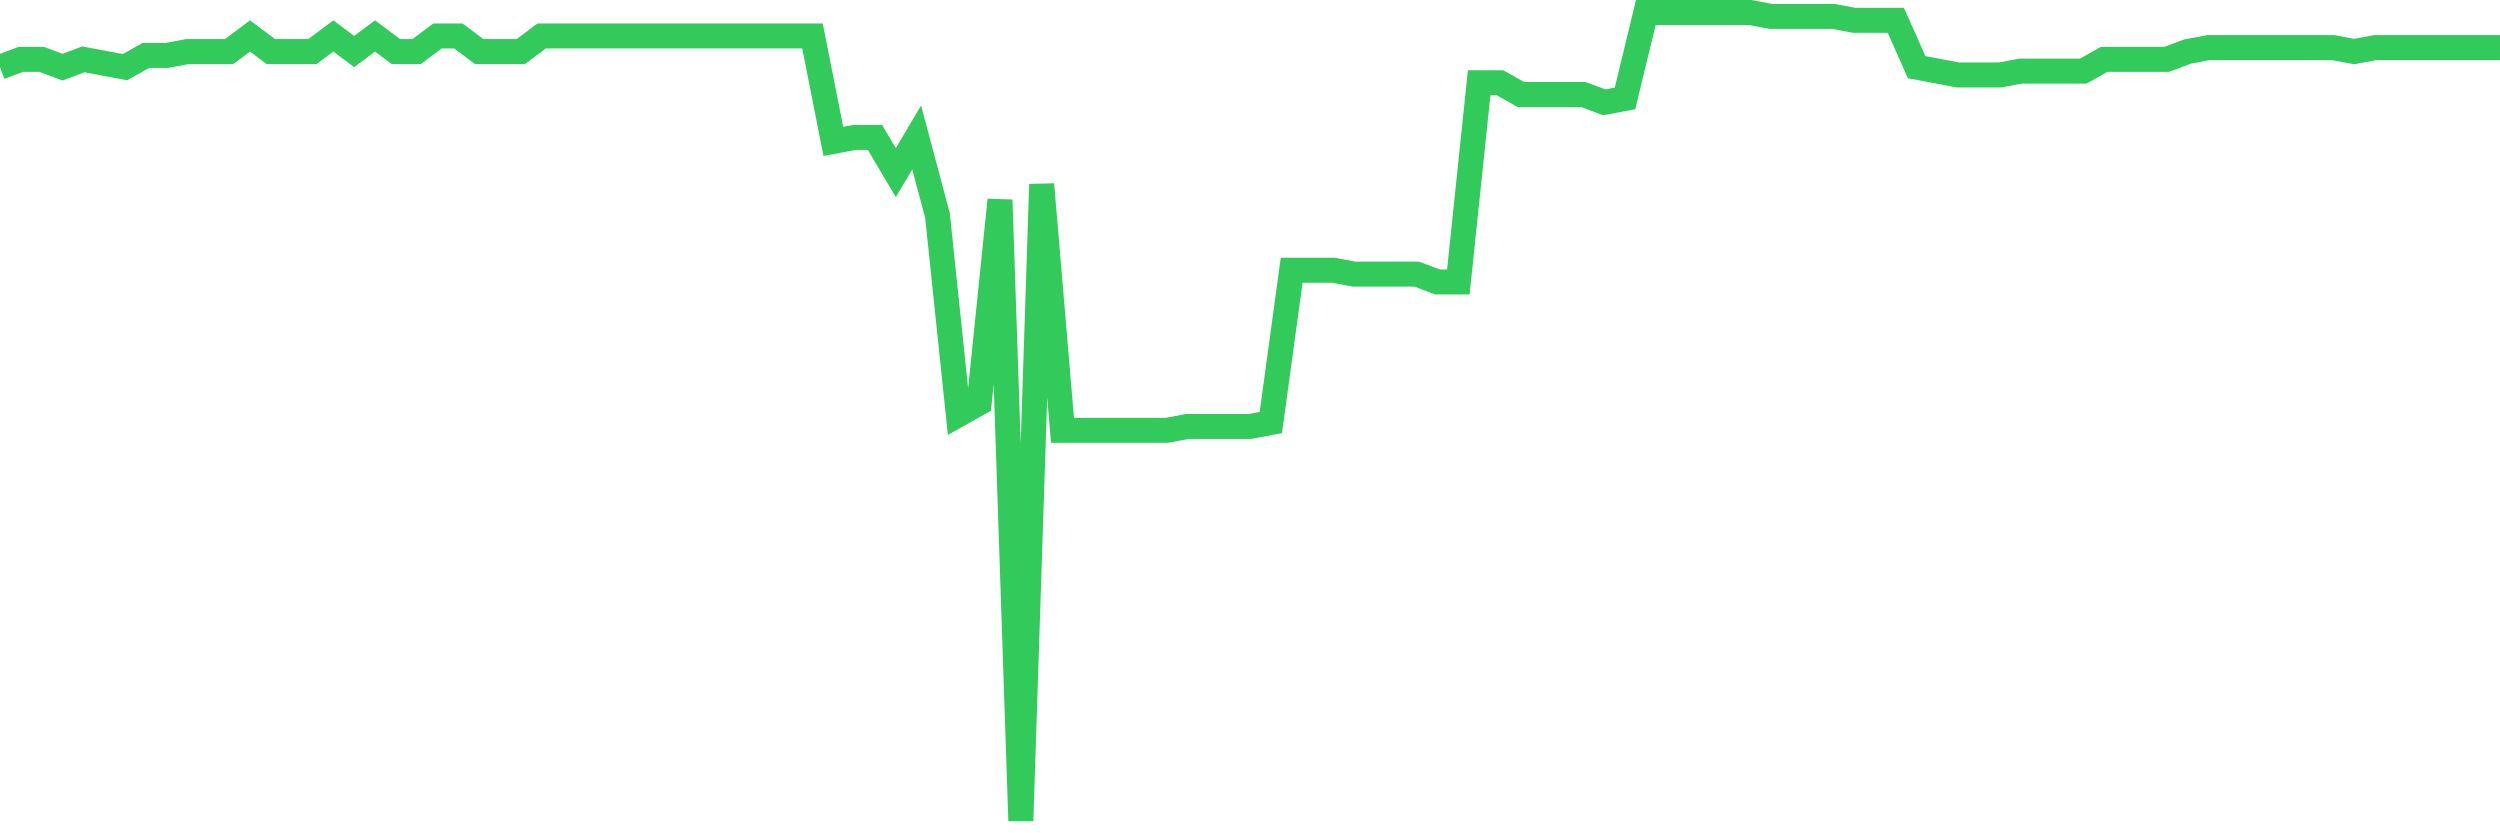 <svg
  xmlns="http://www.w3.org/2000/svg"
  xmlns:xlink="http://www.w3.org/1999/xlink"
  width="120"
  height="40"
  viewBox="0 0 120 40"
  preserveAspectRatio="none"
>
  <polyline
    points="0,3.224 1,2.849 2,2.849 3,3.224 4,2.849 5,3.037 6,3.224 7,2.662 8,2.662 9,2.474 10,2.474 11,2.474 12,1.725 13,2.474 14,2.474 15,2.474 16,1.725 17,2.474 18,1.725 19,2.474 20,2.474 21,1.725 22,1.725 23,2.474 24,2.474 25,2.474 26,1.725 27,1.725 28,1.725 29,1.725 30,1.725 31,1.725 32,1.725 33,1.725 34,1.725 35,1.725 36,1.725 37,1.725 38,1.725 39,1.725 40,6.786 41,6.598 42,6.598 43,8.285 44,6.598 45,10.347 46,19.906 47,19.344 48,9.597 49,39.4 50,8.847 51,20.656 52,20.656 53,20.656 54,20.656 55,20.656 56,20.656 57,20.469 58,20.469 59,20.469 60,20.469 61,20.281 62,12.971 63,12.971 64,12.971 65,13.158 66,13.158 67,13.158 68,13.158 69,13.533 70,13.533 71,3.974 72,3.974 73,4.536 74,4.536 75,4.536 76,4.536 77,4.911 78,4.724 79,0.6 80,0.6 81,0.6 82,0.6 83,0.6 84,0.6 85,0.787 86,0.787 87,0.787 88,0.787 89,0.975 90,0.975 91,0.975 92,3.224 93,3.412 94,3.599 95,3.599 96,3.599 97,3.412 98,3.412 99,3.412 100,3.412 101,2.849 102,2.849 103,2.849 104,2.849 105,2.474 106,2.287 107,2.287 108,2.287 109,2.287 110,2.287 111,2.287 112,2.287 113,2.474 114,2.287 115,2.287 116,2.287 117,2.287 118,2.287 119,2.287 120,2.287"
    fill="none"
    stroke="#32ca5b"
    stroke-width="1.2"
  >
  </polyline>
</svg>